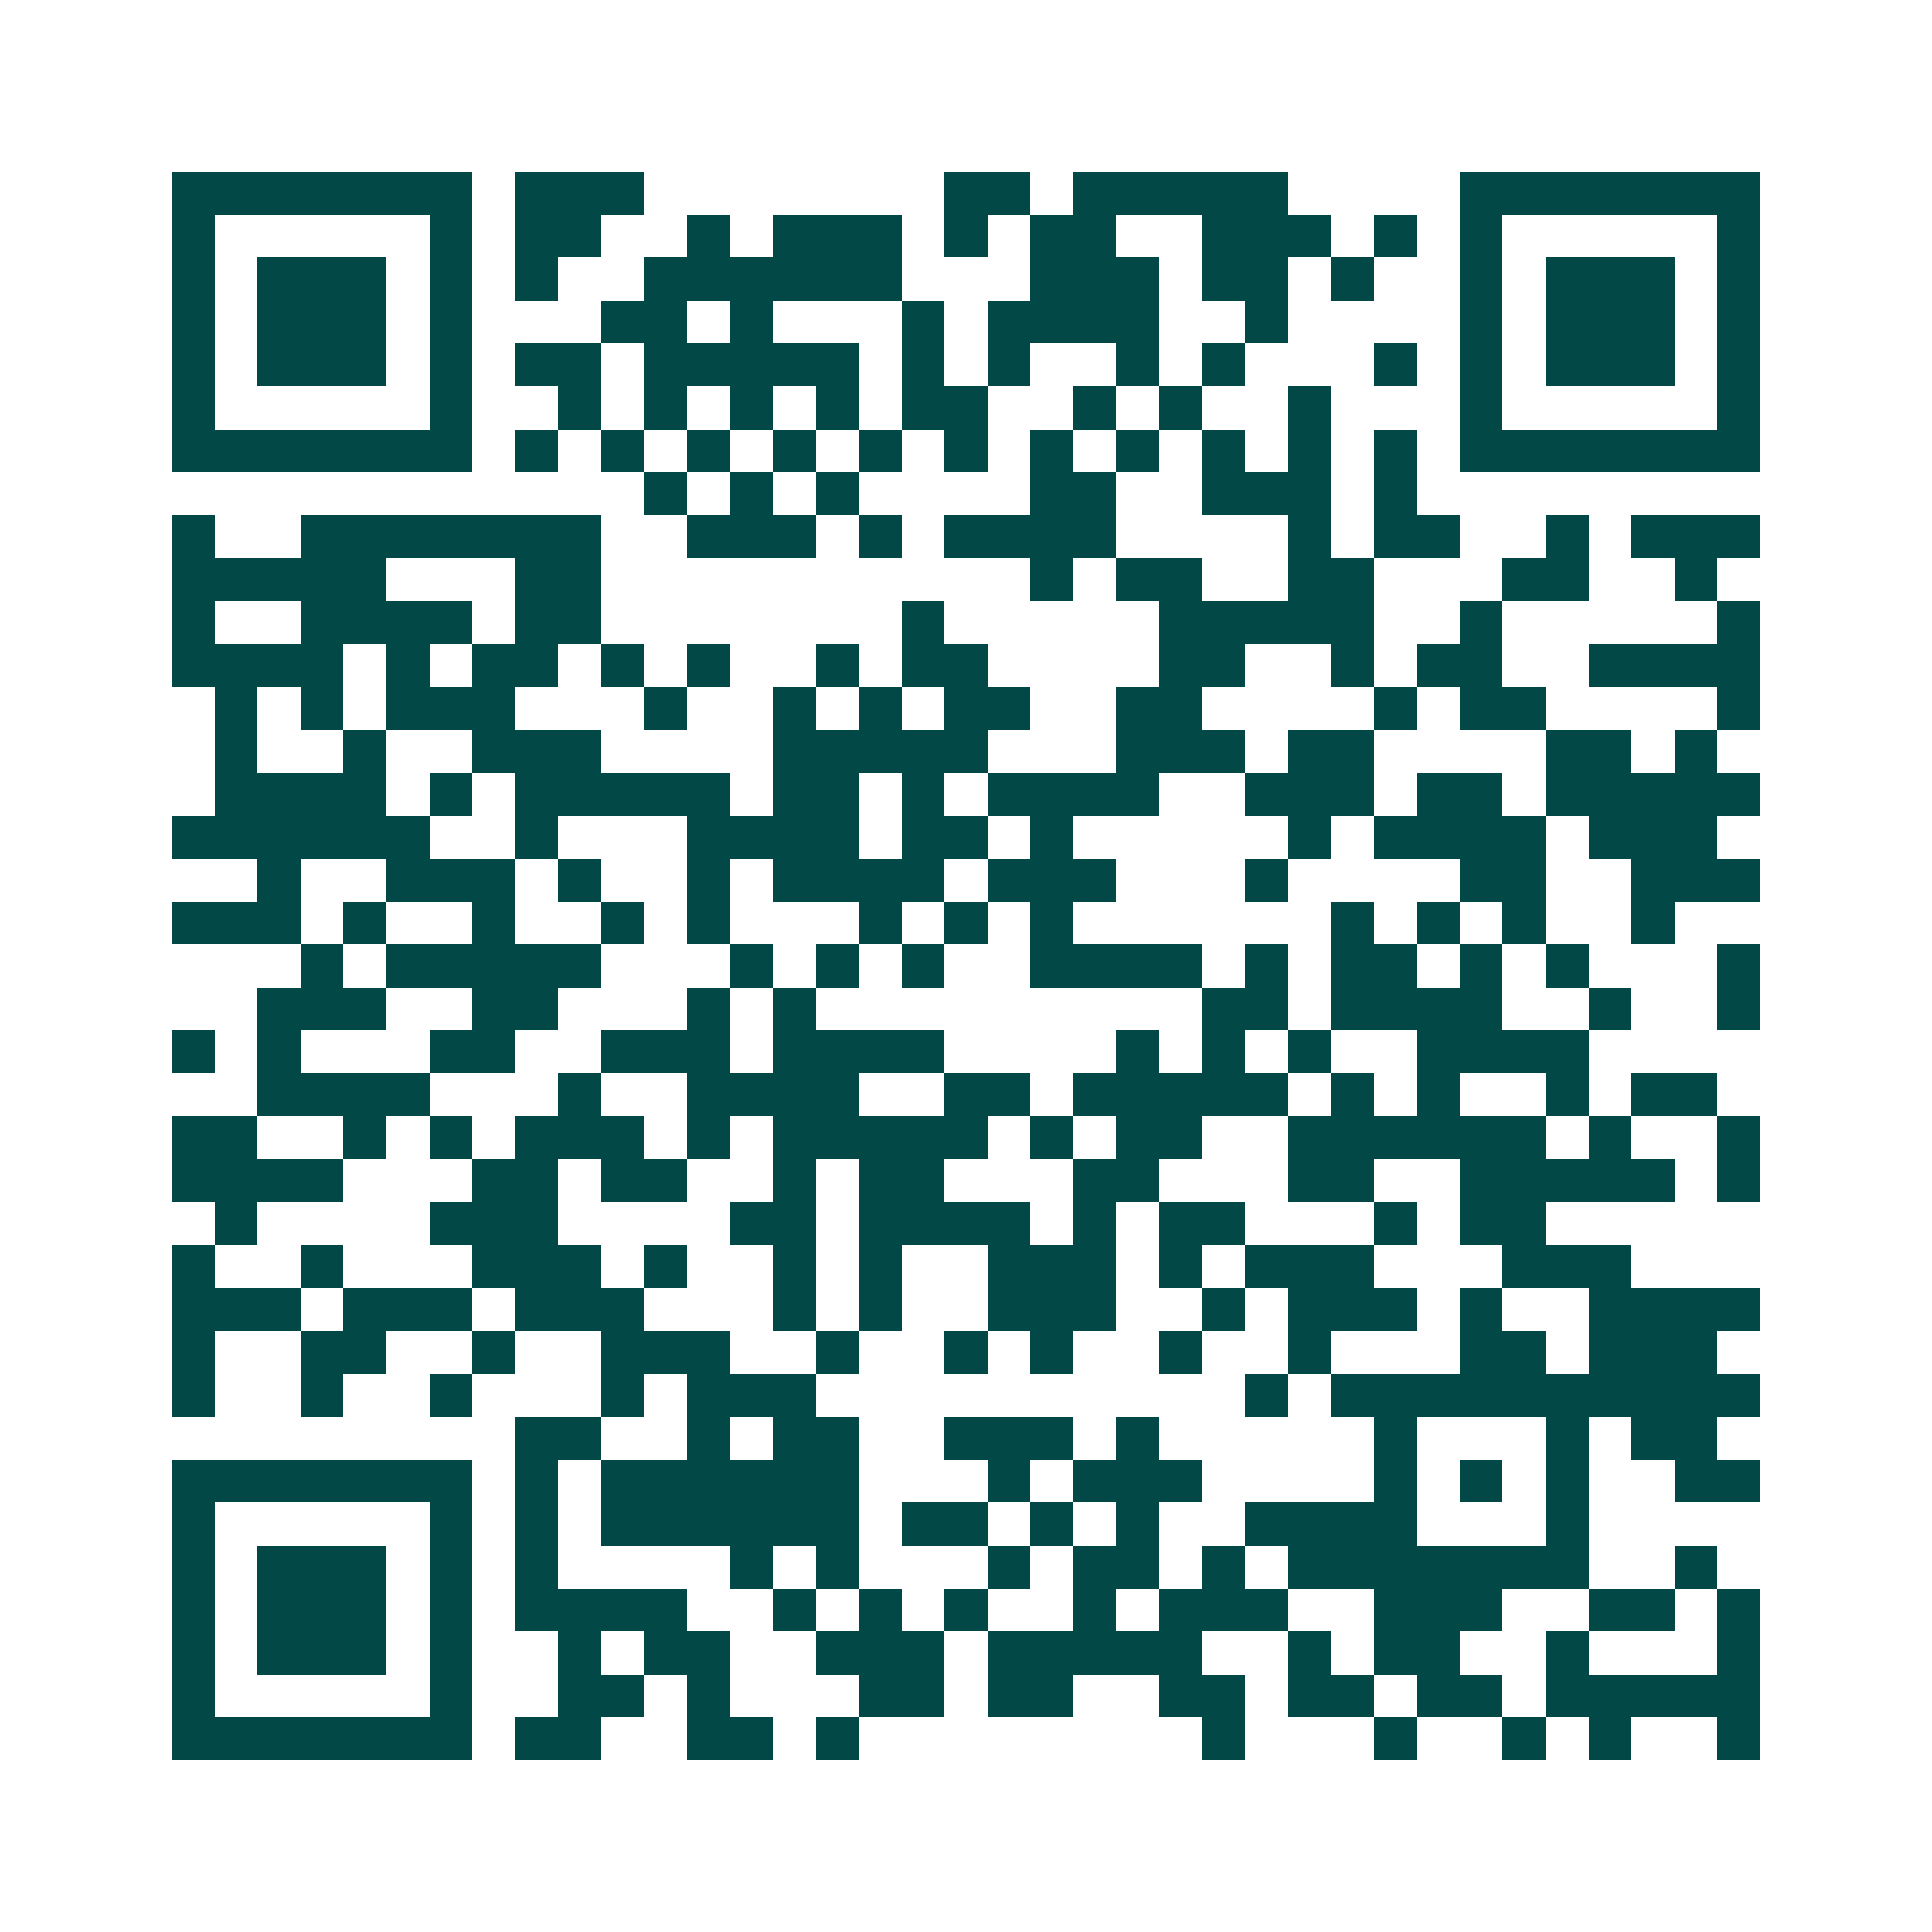 <svg xmlns="http://www.w3.org/2000/svg" width="200" height="200" viewBox="0 0 45 45" shape-rendering="crispEdges"><path fill="#ffffff" d="M0 0h45v45H0z"/><path stroke="#014847" d="M4 4.5h7m1 0h3m7 0h2m1 0h5m4 0h7M4 5.5h1m5 0h1m1 0h2m2 0h1m1 0h3m1 0h1m1 0h2m2 0h3m1 0h1m1 0h1m5 0h1M4 6.5h1m1 0h3m1 0h1m1 0h1m2 0h6m3 0h3m1 0h2m1 0h1m2 0h1m1 0h3m1 0h1M4 7.5h1m1 0h3m1 0h1m3 0h2m1 0h1m3 0h1m1 0h4m2 0h1m4 0h1m1 0h3m1 0h1M4 8.5h1m1 0h3m1 0h1m1 0h2m1 0h5m1 0h1m1 0h1m2 0h1m1 0h1m3 0h1m1 0h1m1 0h3m1 0h1M4 9.5h1m5 0h1m2 0h1m1 0h1m1 0h1m1 0h1m1 0h2m2 0h1m1 0h1m2 0h1m3 0h1m5 0h1M4 10.5h7m1 0h1m1 0h1m1 0h1m1 0h1m1 0h1m1 0h1m1 0h1m1 0h1m1 0h1m1 0h1m1 0h1m1 0h7M15 11.5h1m1 0h1m1 0h1m4 0h2m2 0h3m1 0h1M4 12.5h1m2 0h7m2 0h3m1 0h1m1 0h4m4 0h1m1 0h2m2 0h1m1 0h3M4 13.5h5m3 0h2m10 0h1m1 0h2m2 0h2m3 0h2m2 0h1M4 14.5h1m2 0h4m1 0h2m7 0h1m5 0h5m2 0h1m5 0h1M4 15.5h4m1 0h1m1 0h2m1 0h1m1 0h1m2 0h1m1 0h2m4 0h2m2 0h1m1 0h2m2 0h4M5 16.5h1m1 0h1m1 0h3m3 0h1m2 0h1m1 0h1m1 0h2m2 0h2m4 0h1m1 0h2m4 0h1M5 17.5h1m2 0h1m2 0h3m4 0h5m3 0h3m1 0h2m4 0h2m1 0h1M5 18.5h4m1 0h1m1 0h5m1 0h2m1 0h1m1 0h4m2 0h3m1 0h2m1 0h5M4 19.5h6m2 0h1m3 0h4m1 0h2m1 0h1m5 0h1m1 0h4m1 0h3M6 20.5h1m2 0h3m1 0h1m2 0h1m1 0h4m1 0h3m3 0h1m4 0h2m2 0h3M4 21.5h3m1 0h1m2 0h1m2 0h1m1 0h1m3 0h1m1 0h1m1 0h1m6 0h1m1 0h1m1 0h1m2 0h1M7 22.5h1m1 0h5m3 0h1m1 0h1m1 0h1m2 0h4m1 0h1m1 0h2m1 0h1m1 0h1m3 0h1M6 23.5h3m2 0h2m3 0h1m1 0h1m9 0h2m1 0h4m2 0h1m2 0h1M4 24.5h1m1 0h1m3 0h2m2 0h3m1 0h4m4 0h1m1 0h1m1 0h1m2 0h4M6 25.5h4m3 0h1m2 0h4m2 0h2m1 0h5m1 0h1m1 0h1m2 0h1m1 0h2M4 26.5h2m2 0h1m1 0h1m1 0h3m1 0h1m1 0h5m1 0h1m1 0h2m2 0h6m1 0h1m2 0h1M4 27.5h4m3 0h2m1 0h2m2 0h1m1 0h2m3 0h2m3 0h2m2 0h5m1 0h1M5 28.5h1m4 0h3m4 0h2m1 0h4m1 0h1m1 0h2m3 0h1m1 0h2M4 29.5h1m2 0h1m3 0h3m1 0h1m2 0h1m1 0h1m2 0h3m1 0h1m1 0h3m3 0h3M4 30.5h3m1 0h3m1 0h3m3 0h1m1 0h1m2 0h3m2 0h1m1 0h3m1 0h1m2 0h4M4 31.5h1m2 0h2m2 0h1m2 0h3m2 0h1m2 0h1m1 0h1m2 0h1m2 0h1m3 0h2m1 0h3M4 32.5h1m2 0h1m2 0h1m3 0h1m1 0h3m10 0h1m1 0h10M12 33.5h2m2 0h1m1 0h2m2 0h3m1 0h1m5 0h1m3 0h1m1 0h2M4 34.5h7m1 0h1m1 0h6m3 0h1m1 0h3m4 0h1m1 0h1m1 0h1m2 0h2M4 35.5h1m5 0h1m1 0h1m1 0h6m1 0h2m1 0h1m1 0h1m2 0h4m3 0h1M4 36.5h1m1 0h3m1 0h1m1 0h1m4 0h1m1 0h1m3 0h1m1 0h2m1 0h1m1 0h7m2 0h1M4 37.5h1m1 0h3m1 0h1m1 0h4m2 0h1m1 0h1m1 0h1m2 0h1m1 0h3m2 0h3m2 0h2m1 0h1M4 38.5h1m1 0h3m1 0h1m2 0h1m1 0h2m2 0h3m1 0h5m2 0h1m1 0h2m2 0h1m3 0h1M4 39.5h1m5 0h1m2 0h2m1 0h1m3 0h2m1 0h2m2 0h2m1 0h2m1 0h2m1 0h5M4 40.5h7m1 0h2m2 0h2m1 0h1m8 0h1m3 0h1m2 0h1m1 0h1m2 0h1"/></svg>
